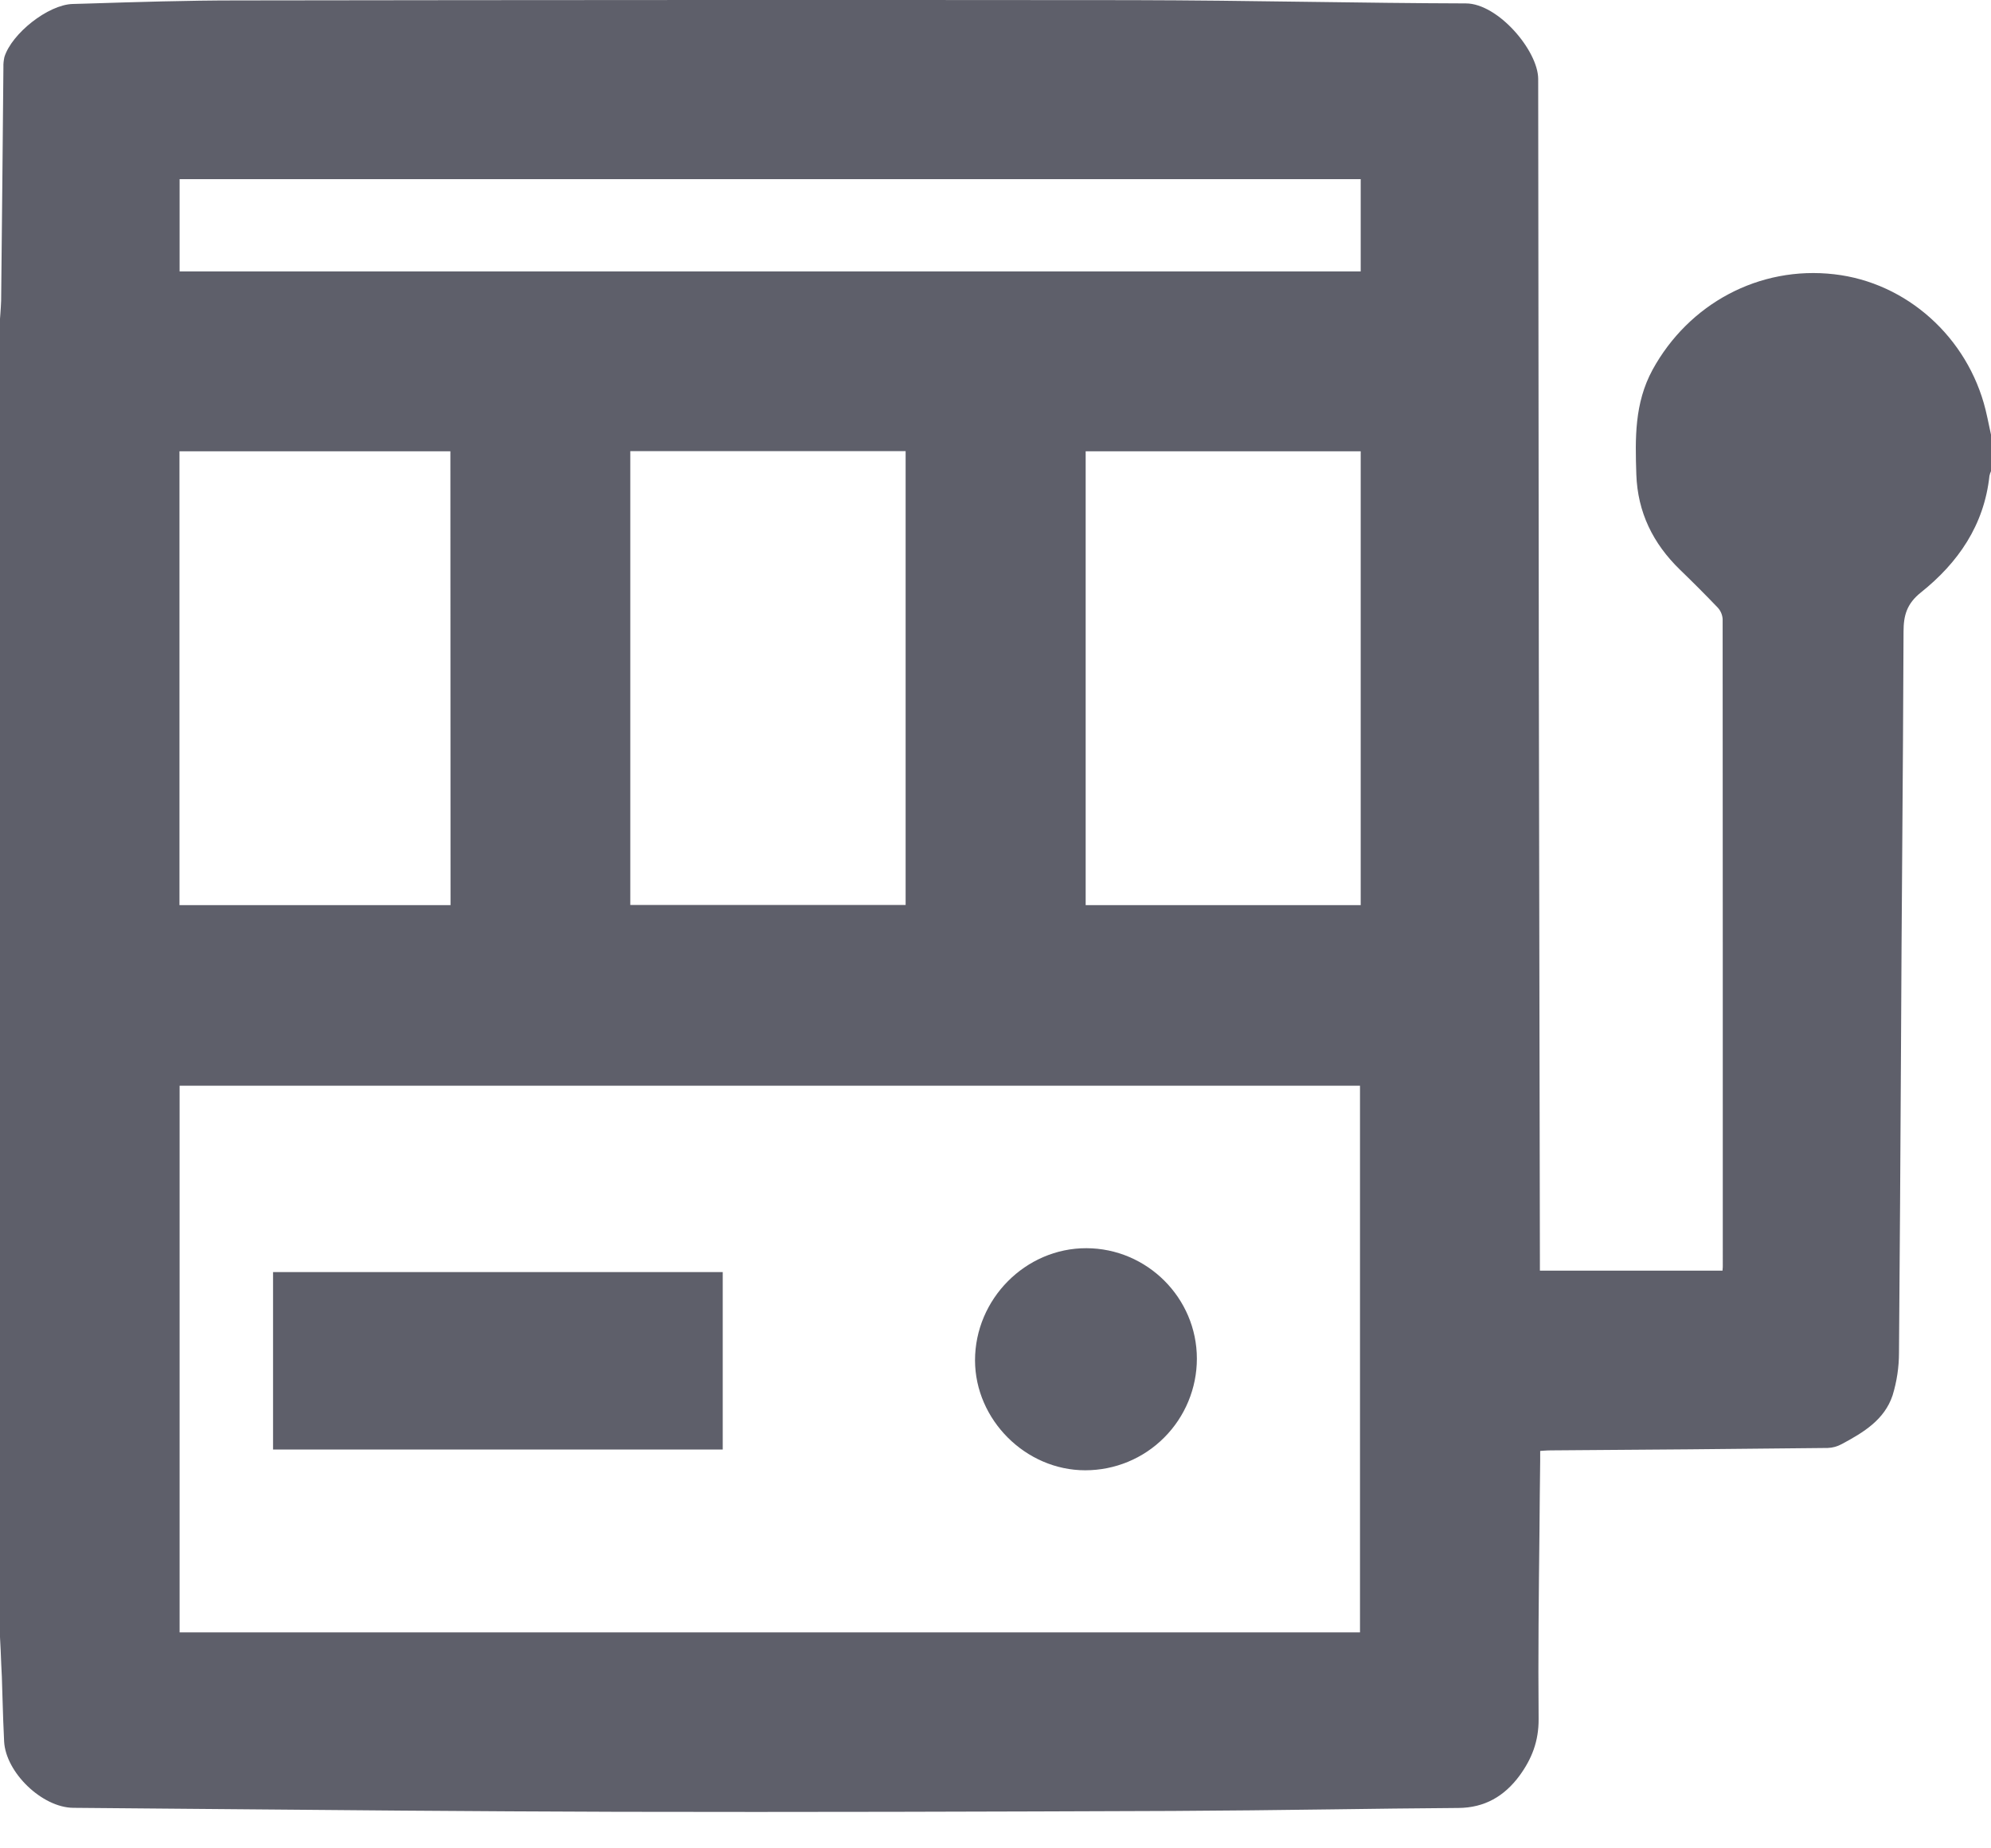 <?xml version="1.0" encoding="UTF-8"?>
<svg xmlns="http://www.w3.org/2000/svg" width="14" height="13" viewBox="0 0 14 13" fill="none">
  <path fill-rule="evenodd" clip-rule="evenodd" d="M14 3.057V3.314C13.995 3.324 13.992 3.335 13.989 3.347C13.952 3.693 13.769 3.958 13.507 4.167C13.407 4.247 13.385 4.33 13.385 4.443C13.383 4.948 13.38 5.452 13.376 5.957C13.374 6.19 13.373 6.424 13.371 6.657L13.367 7.405C13.363 8.108 13.359 8.811 13.353 9.514C13.353 9.615 13.338 9.716 13.308 9.814C13.251 9.986 13.103 10.075 12.952 10.156C12.921 10.173 12.887 10.183 12.852 10.184C12.203 10.191 11.553 10.197 10.903 10.201C10.888 10.201 10.872 10.202 10.856 10.203L10.83 10.205V10.275C10.828 10.441 10.826 10.606 10.825 10.771C10.82 11.21 10.815 11.65 10.819 12.09C10.82 12.247 10.771 12.371 10.684 12.49C10.578 12.633 10.44 12.715 10.254 12.716C9.954 12.718 9.655 12.722 9.355 12.726C8.986 12.731 8.617 12.735 8.248 12.737C6.946 12.742 5.644 12.746 4.342 12.743C3.336 12.74 2.331 12.731 1.325 12.722L0.515 12.715C0.296 12.713 0.041 12.467 0.029 12.249C0.024 12.151 0.021 12.053 0.018 11.956C0.016 11.901 0.015 11.847 0.013 11.793C0.01 11.732 0.007 11.672 0.005 11.613L0 11.514V2.242C0.001 2.229 0.002 2.215 0.003 2.202C0.005 2.173 0.007 2.144 0.008 2.115C0.014 1.567 0.019 1.02 0.024 0.472C0.023 0.448 0.026 0.424 0.031 0.401C0.082 0.237 0.337 0.033 0.511 0.028L0.617 0.025C0.967 0.014 1.317 0.003 1.667 0.003C3.764 -0 5.862 -0.001 7.959 0.001C8.375 0.002 8.79 0.007 9.205 0.013C9.573 0.018 9.941 0.023 10.308 0.024C10.534 0.025 10.815 0.356 10.816 0.555C10.818 3.323 10.822 6.092 10.828 8.861V8.937H12.112L12.113 8.924C12.114 8.916 12.114 8.91 12.114 8.903C12.114 7.387 12.114 5.87 12.113 4.354C12.111 4.324 12.099 4.296 12.079 4.274C11.992 4.183 11.903 4.094 11.812 4.006C11.623 3.822 11.515 3.603 11.506 3.336C11.498 3.084 11.492 2.837 11.62 2.601C11.874 2.137 12.369 1.868 12.898 1.929C13.407 1.987 13.836 2.372 13.962 2.883C13.971 2.922 13.98 2.961 13.988 3.001L14 3.057ZM9.563 7.636H1.263V11.481H9.563V7.636ZM6.368 3.173H4.432V6.365H6.368V3.173ZM9.568 3.174H7.634V6.366H9.568L9.568 3.174ZM3.167 3.174H1.262V6.366H3.168L3.167 3.174ZM9.568 1.26H1.263V1.909H9.568L9.568 1.26ZM5.082 8.947V10.195H1.92V8.947H5.082ZM8.186 10.111C8.333 9.964 8.416 9.764 8.416 9.556C8.416 9.13 8.067 8.78 7.639 8.779C7.212 8.778 6.856 9.136 6.856 9.568C6.857 9.986 7.212 10.341 7.631 10.341C7.839 10.341 8.039 10.259 8.186 10.111Z" fill="#5E5F6A"></path>
</svg>
